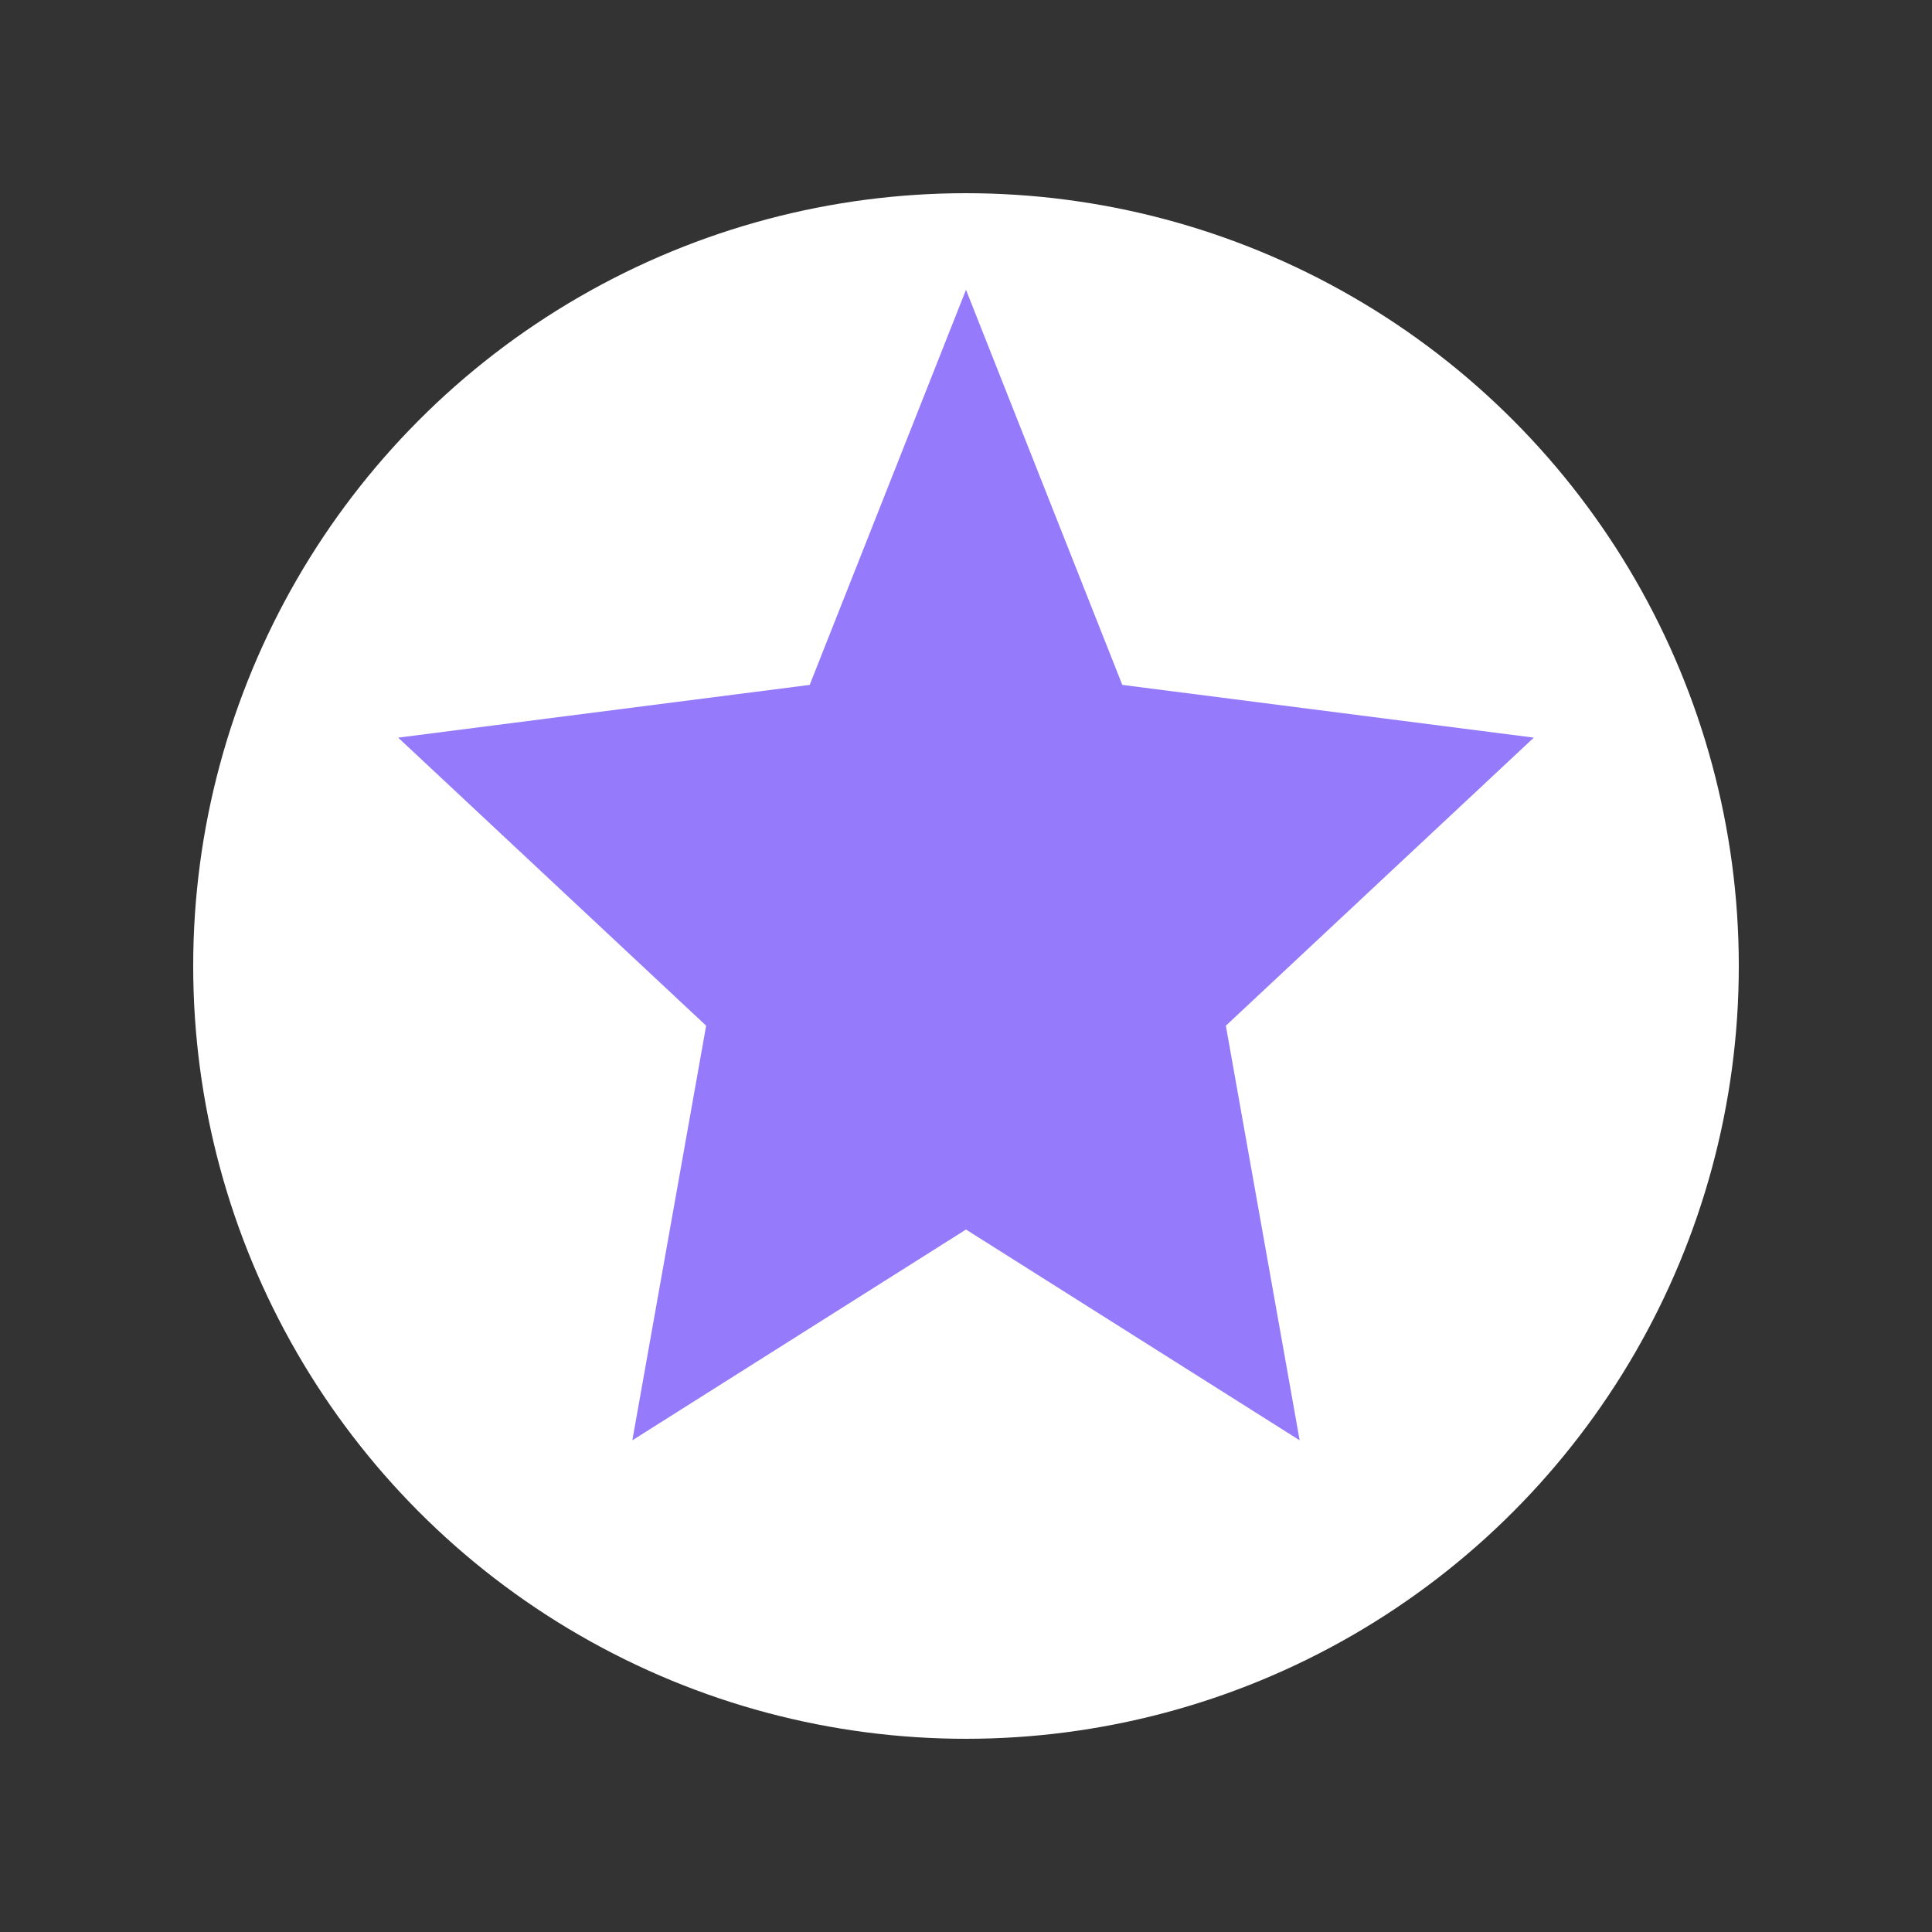 <svg width="100" height="100" viewBox="0 0 100 100" xmlns="http://www.w3.org/2000/svg">
  <rect x="0" y="0" width="100" height="100" fill="#333333" stroke="none"/>
  <!-- Círculo blanco centrado -->
  <circle cx="50" cy="50" r="40" fill="white" />

  <!-- Estrella centrada -->
  <path 
    d="M50 15 L58.09 35.45 L79.39 38.18 L63.45 53.09 L67.27 74.55 L50 63.64 L32.73 74.55 L36.55 53.09 L20.61 38.18 L41.91 35.45 Z"
    fill="#957AFB" />
</svg>

